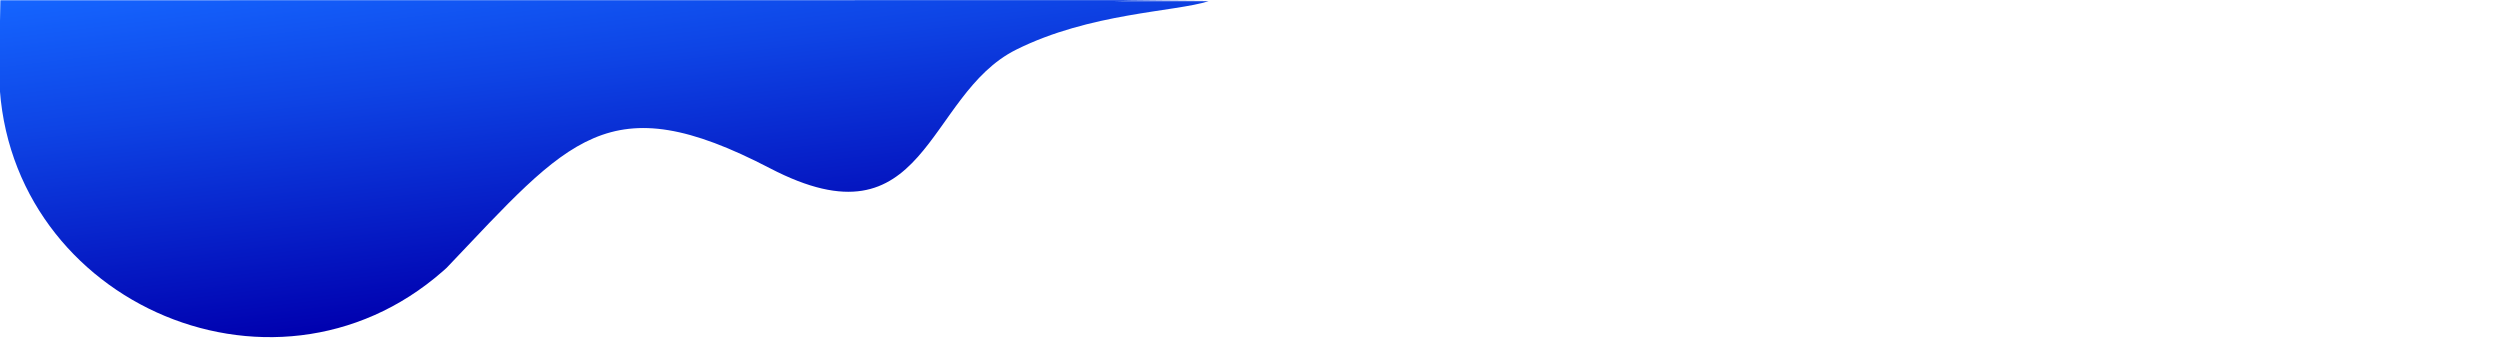 <?xml version="1.0" encoding="utf-8"?>
<!-- Generator: Adobe Illustrator 23.1.0, SVG Export Plug-In . SVG Version: 6.00 Build 0)  -->
<svg version="1.1" id="Layer_1" xmlns="http://www.w3.org/2000/svg" xmlns:xlink="http://www.w3.org/1999/xlink" x="0px" y="0px"
	 viewBox="0 0 1920 274" style="enable-background:new 0 0 1920 274;" xml:space="preserve">
<style type="text/css">
	.st0{fill:url(#SVGID_1_);}
</style>
<linearGradient id="SVGID_1_" gradientUnits="userSpaceOnUse" x1="487.512" y1="226.043" x2="452.961" y2="-55.347">
	<stop  offset="0" style="stop-color:#0000AF"/>
	<stop  offset="0.639" style="stop-color:#0E44E5"/>
	<stop  offset="1" style="stop-color:#1565FF"/>
</linearGradient>
<path class="st0" d="M856.4,0.9l71.9,0c-26,8.3-91.1,8.9-148,37.3c-70,35-68,154-189,91C467.1,64.6,437.2,106.8,343,205.7
	c-0.9,0.9-1.9,1.7-2.9,2.6C208.2,323.9-0.7,228.6-0.7,53.2l1-53l928-0.1C928.7,0.1,856.7,0.6,856.4,0.9z"/>
</svg>
